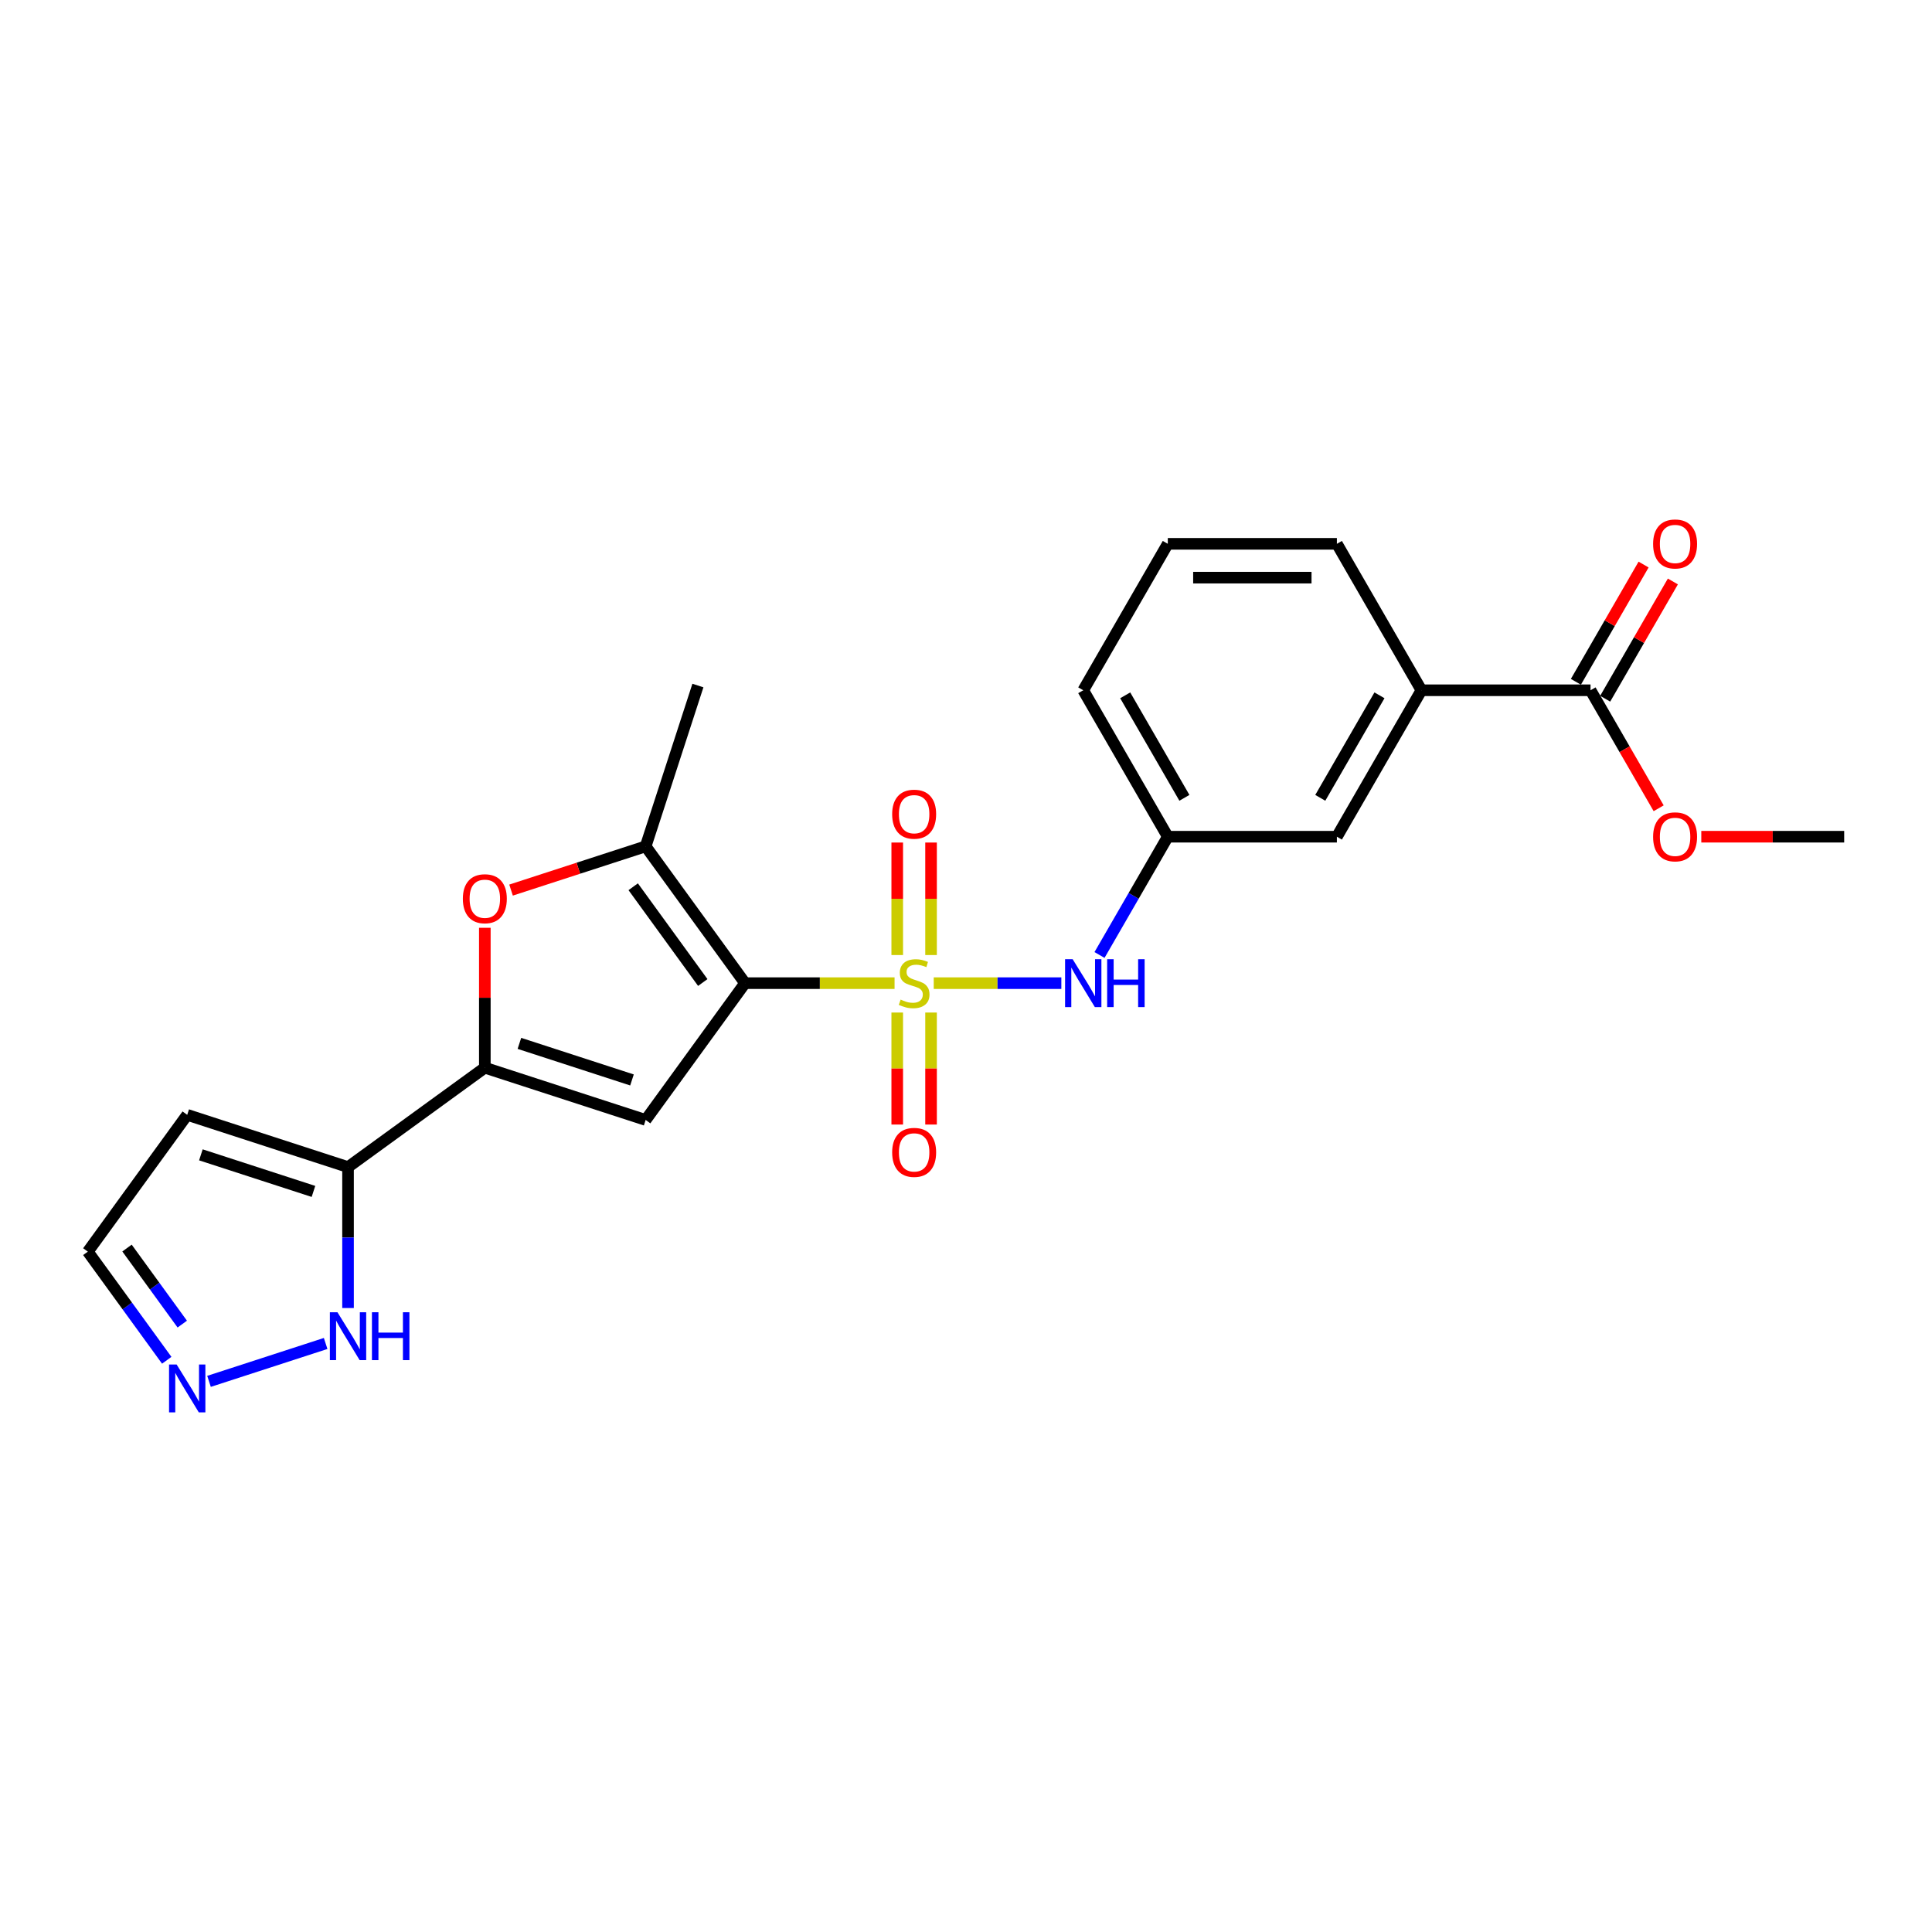 <?xml version='1.0' encoding='iso-8859-1'?>
<svg version='1.1' baseProfile='full'
              xmlns='http://www.w3.org/2000/svg'
                      xmlns:rdkit='http://www.rdkit.org/xml'
                      xmlns:xlink='http://www.w3.org/1999/xlink'
                  xml:space='preserve'
width='1000px' height='1000px' viewBox='0 0 1000 1000'>
<!-- END OF HEADER -->
<rect style='opacity:1.0;fill:#FFFFFF;stroke:none' width='1000' height='1000' x='0' y='0'> </rect>
<path class='bond-0' d='M 463.025,508.878 L 424.331,508.878' style='fill:none;fill-rule:evenodd;stroke:#CCCC00;stroke-width:6px;stroke-linecap:butt;stroke-linejoin:miter;stroke-opacity:1' />
<path class='bond-0' d='M 424.331,508.878 L 385.636,508.878' style='fill:none;fill-rule:evenodd;stroke:#000000;stroke-width:6px;stroke-linecap:butt;stroke-linejoin:miter;stroke-opacity:1' />
<path class='bond-6' d='M 483.296,508.878 L 516.323,508.878' style='fill:none;fill-rule:evenodd;stroke:#CCCC00;stroke-width:6px;stroke-linecap:butt;stroke-linejoin:miter;stroke-opacity:1' />
<path class='bond-6' d='M 516.323,508.878 L 549.35,508.878' style='fill:none;fill-rule:evenodd;stroke:#0000FF;stroke-width:6px;stroke-linecap:butt;stroke-linejoin:miter;stroke-opacity:1' />
<path class='bond-10' d='M 481.913,494.332 L 481.913,465.214' style='fill:none;fill-rule:evenodd;stroke:#CCCC00;stroke-width:6px;stroke-linecap:butt;stroke-linejoin:miter;stroke-opacity:1' />
<path class='bond-10' d='M 481.913,465.214 L 481.913,436.097' style='fill:none;fill-rule:evenodd;stroke:#FF0000;stroke-width:6px;stroke-linecap:butt;stroke-linejoin:miter;stroke-opacity:1' />
<path class='bond-10' d='M 464.408,494.332 L 464.408,465.214' style='fill:none;fill-rule:evenodd;stroke:#CCCC00;stroke-width:6px;stroke-linecap:butt;stroke-linejoin:miter;stroke-opacity:1' />
<path class='bond-10' d='M 464.408,465.214 L 464.408,436.097' style='fill:none;fill-rule:evenodd;stroke:#FF0000;stroke-width:6px;stroke-linecap:butt;stroke-linejoin:miter;stroke-opacity:1' />
<path class='bond-11' d='M 464.408,524.09 L 464.408,553.076' style='fill:none;fill-rule:evenodd;stroke:#CCCC00;stroke-width:6px;stroke-linecap:butt;stroke-linejoin:miter;stroke-opacity:1' />
<path class='bond-11' d='M 464.408,553.076 L 464.408,582.061' style='fill:none;fill-rule:evenodd;stroke:#FF0000;stroke-width:6px;stroke-linecap:butt;stroke-linejoin:miter;stroke-opacity:1' />
<path class='bond-11' d='M 481.913,524.09 L 481.913,553.076' style='fill:none;fill-rule:evenodd;stroke:#CCCC00;stroke-width:6px;stroke-linecap:butt;stroke-linejoin:miter;stroke-opacity:1' />
<path class='bond-11' d='M 481.913,553.076 L 481.913,582.061' style='fill:none;fill-rule:evenodd;stroke:#FF0000;stroke-width:6px;stroke-linecap:butt;stroke-linejoin:miter;stroke-opacity:1' />
<path class='bond-1' d='M 385.636,508.878 L 334.19,579.687' style='fill:none;fill-rule:evenodd;stroke:#000000;stroke-width:6px;stroke-linecap:butt;stroke-linejoin:miter;stroke-opacity:1' />
<path class='bond-3' d='M 385.636,508.878 L 334.19,438.069' style='fill:none;fill-rule:evenodd;stroke:#000000;stroke-width:6px;stroke-linecap:butt;stroke-linejoin:miter;stroke-opacity:1' />
<path class='bond-3' d='M 363.758,508.546 L 327.746,458.98' style='fill:none;fill-rule:evenodd;stroke:#000000;stroke-width:6px;stroke-linecap:butt;stroke-linejoin:miter;stroke-opacity:1' />
<path class='bond-2' d='M 334.19,579.687 L 250.95,552.64' style='fill:none;fill-rule:evenodd;stroke:#000000;stroke-width:6px;stroke-linecap:butt;stroke-linejoin:miter;stroke-opacity:1' />
<path class='bond-2' d='M 327.114,558.982 L 268.845,540.049' style='fill:none;fill-rule:evenodd;stroke:#000000;stroke-width:6px;stroke-linecap:butt;stroke-linejoin:miter;stroke-opacity:1' />
<path class='bond-5' d='M 250.95,552.64 L 180.141,604.086' style='fill:none;fill-rule:evenodd;stroke:#000000;stroke-width:6px;stroke-linecap:butt;stroke-linejoin:miter;stroke-opacity:1' />
<path class='bond-24' d='M 250.95,552.64 L 250.95,516.432' style='fill:none;fill-rule:evenodd;stroke:#000000;stroke-width:6px;stroke-linecap:butt;stroke-linejoin:miter;stroke-opacity:1' />
<path class='bond-24' d='M 250.95,516.432 L 250.95,480.223' style='fill:none;fill-rule:evenodd;stroke:#FF0000;stroke-width:6px;stroke-linecap:butt;stroke-linejoin:miter;stroke-opacity:1' />
<path class='bond-4' d='M 334.19,438.069 L 299.353,449.389' style='fill:none;fill-rule:evenodd;stroke:#000000;stroke-width:6px;stroke-linecap:butt;stroke-linejoin:miter;stroke-opacity:1' />
<path class='bond-4' d='M 299.353,449.389 L 264.516,460.708' style='fill:none;fill-rule:evenodd;stroke:#FF0000;stroke-width:6px;stroke-linecap:butt;stroke-linejoin:miter;stroke-opacity:1' />
<path class='bond-19' d='M 334.19,438.069 L 361.237,354.829' style='fill:none;fill-rule:evenodd;stroke:#000000;stroke-width:6px;stroke-linecap:butt;stroke-linejoin:miter;stroke-opacity:1' />
<path class='bond-7' d='M 180.141,604.086 L 180.141,640.558' style='fill:none;fill-rule:evenodd;stroke:#000000;stroke-width:6px;stroke-linecap:butt;stroke-linejoin:miter;stroke-opacity:1' />
<path class='bond-7' d='M 180.141,640.558 L 180.141,677.029' style='fill:none;fill-rule:evenodd;stroke:#0000FF;stroke-width:6px;stroke-linecap:butt;stroke-linejoin:miter;stroke-opacity:1' />
<path class='bond-12' d='M 180.141,604.086 L 96.9,577.04' style='fill:none;fill-rule:evenodd;stroke:#000000;stroke-width:6px;stroke-linecap:butt;stroke-linejoin:miter;stroke-opacity:1' />
<path class='bond-12' d='M 162.245,616.677 L 103.977,597.745' style='fill:none;fill-rule:evenodd;stroke:#000000;stroke-width:6px;stroke-linecap:butt;stroke-linejoin:miter;stroke-opacity:1' />
<path class='bond-14' d='M 569.104,494.297 L 586.776,463.688' style='fill:none;fill-rule:evenodd;stroke:#0000FF;stroke-width:6px;stroke-linecap:butt;stroke-linejoin:miter;stroke-opacity:1' />
<path class='bond-14' d='M 586.776,463.688 L 604.447,433.08' style='fill:none;fill-rule:evenodd;stroke:#000000;stroke-width:6px;stroke-linecap:butt;stroke-linejoin:miter;stroke-opacity:1' />
<path class='bond-8' d='M 168.553,695.376 L 108.184,714.991' style='fill:none;fill-rule:evenodd;stroke:#0000FF;stroke-width:6px;stroke-linecap:butt;stroke-linejoin:miter;stroke-opacity:1' />
<path class='bond-26' d='M 86.306,704.076 L 65.88,675.962' style='fill:none;fill-rule:evenodd;stroke:#0000FF;stroke-width:6px;stroke-linecap:butt;stroke-linejoin:miter;stroke-opacity:1' />
<path class='bond-26' d='M 65.88,675.962 L 45.455,647.848' style='fill:none;fill-rule:evenodd;stroke:#000000;stroke-width:6px;stroke-linecap:butt;stroke-linejoin:miter;stroke-opacity:1' />
<path class='bond-26' d='M 94.34,685.352 L 80.042,665.673' style='fill:none;fill-rule:evenodd;stroke:#0000FF;stroke-width:6px;stroke-linecap:butt;stroke-linejoin:miter;stroke-opacity:1' />
<path class='bond-26' d='M 80.042,665.673 L 65.744,645.993' style='fill:none;fill-rule:evenodd;stroke:#000000;stroke-width:6px;stroke-linecap:butt;stroke-linejoin:miter;stroke-opacity:1' />
<path class='bond-9' d='M 823.259,357.281 L 735.734,357.281' style='fill:none;fill-rule:evenodd;stroke:#000000;stroke-width:6px;stroke-linecap:butt;stroke-linejoin:miter;stroke-opacity:1' />
<path class='bond-16' d='M 830.839,361.658 L 848.359,331.312' style='fill:none;fill-rule:evenodd;stroke:#000000;stroke-width:6px;stroke-linecap:butt;stroke-linejoin:miter;stroke-opacity:1' />
<path class='bond-16' d='M 848.359,331.312 L 865.879,300.966' style='fill:none;fill-rule:evenodd;stroke:#FF0000;stroke-width:6px;stroke-linecap:butt;stroke-linejoin:miter;stroke-opacity:1' />
<path class='bond-16' d='M 815.679,352.905 L 833.199,322.559' style='fill:none;fill-rule:evenodd;stroke:#000000;stroke-width:6px;stroke-linecap:butt;stroke-linejoin:miter;stroke-opacity:1' />
<path class='bond-16' d='M 833.199,322.559 L 850.719,292.213' style='fill:none;fill-rule:evenodd;stroke:#FF0000;stroke-width:6px;stroke-linecap:butt;stroke-linejoin:miter;stroke-opacity:1' />
<path class='bond-18' d='M 823.259,357.281 L 840.89,387.82' style='fill:none;fill-rule:evenodd;stroke:#000000;stroke-width:6px;stroke-linecap:butt;stroke-linejoin:miter;stroke-opacity:1' />
<path class='bond-18' d='M 840.89,387.82 L 858.521,418.358' style='fill:none;fill-rule:evenodd;stroke:#FF0000;stroke-width:6px;stroke-linecap:butt;stroke-linejoin:miter;stroke-opacity:1' />
<path class='bond-17' d='M 96.9,577.04 L 45.455,647.848' style='fill:none;fill-rule:evenodd;stroke:#000000;stroke-width:6px;stroke-linecap:butt;stroke-linejoin:miter;stroke-opacity:1' />
<path class='bond-13' d='M 735.734,357.281 L 691.972,433.08' style='fill:none;fill-rule:evenodd;stroke:#000000;stroke-width:6px;stroke-linecap:butt;stroke-linejoin:miter;stroke-opacity:1' />
<path class='bond-13' d='M 714.01,359.899 L 683.377,412.958' style='fill:none;fill-rule:evenodd;stroke:#000000;stroke-width:6px;stroke-linecap:butt;stroke-linejoin:miter;stroke-opacity:1' />
<path class='bond-25' d='M 735.734,357.281 L 691.972,281.483' style='fill:none;fill-rule:evenodd;stroke:#000000;stroke-width:6px;stroke-linecap:butt;stroke-linejoin:miter;stroke-opacity:1' />
<path class='bond-15' d='M 604.447,433.08 L 691.972,433.08' style='fill:none;fill-rule:evenodd;stroke:#000000;stroke-width:6px;stroke-linecap:butt;stroke-linejoin:miter;stroke-opacity:1' />
<path class='bond-22' d='M 604.447,433.08 L 560.685,357.281' style='fill:none;fill-rule:evenodd;stroke:#000000;stroke-width:6px;stroke-linecap:butt;stroke-linejoin:miter;stroke-opacity:1' />
<path class='bond-22' d='M 613.043,412.958 L 582.409,359.899' style='fill:none;fill-rule:evenodd;stroke:#000000;stroke-width:6px;stroke-linecap:butt;stroke-linejoin:miter;stroke-opacity:1' />
<path class='bond-23' d='M 880.587,433.08 L 917.566,433.08' style='fill:none;fill-rule:evenodd;stroke:#FF0000;stroke-width:6px;stroke-linecap:butt;stroke-linejoin:miter;stroke-opacity:1' />
<path class='bond-23' d='M 917.566,433.08 L 954.545,433.08' style='fill:none;fill-rule:evenodd;stroke:#000000;stroke-width:6px;stroke-linecap:butt;stroke-linejoin:miter;stroke-opacity:1' />
<path class='bond-20' d='M 691.972,281.483 L 604.447,281.483' style='fill:none;fill-rule:evenodd;stroke:#000000;stroke-width:6px;stroke-linecap:butt;stroke-linejoin:miter;stroke-opacity:1' />
<path class='bond-20' d='M 678.843,298.988 L 617.576,298.988' style='fill:none;fill-rule:evenodd;stroke:#000000;stroke-width:6px;stroke-linecap:butt;stroke-linejoin:miter;stroke-opacity:1' />
<path class='bond-21' d='M 604.447,281.483 L 560.685,357.281' style='fill:none;fill-rule:evenodd;stroke:#000000;stroke-width:6px;stroke-linecap:butt;stroke-linejoin:miter;stroke-opacity:1' />
<path  class='atom-0' d='M 466.159 517.386
Q 466.439 517.491, 467.594 517.981
Q 468.749 518.471, 470.01 518.786
Q 471.305 519.066, 472.565 519.066
Q 474.911 519.066, 476.277 517.946
Q 477.642 516.79, 477.642 514.795
Q 477.642 513.429, 476.942 512.589
Q 476.277 511.749, 475.226 511.294
Q 474.176 510.839, 472.425 510.314
Q 470.22 509.648, 468.889 509.018
Q 467.594 508.388, 466.649 507.058
Q 465.739 505.727, 465.739 503.487
Q 465.739 500.371, 467.839 498.445
Q 469.975 496.52, 474.176 496.52
Q 477.047 496.52, 480.303 497.885
L 479.497 500.581
Q 476.522 499.356, 474.281 499.356
Q 471.865 499.356, 470.535 500.371
Q 469.205 501.351, 469.24 503.067
Q 469.24 504.397, 469.905 505.202
Q 470.605 506.007, 471.585 506.463
Q 472.6 506.918, 474.281 507.443
Q 476.522 508.143, 477.852 508.843
Q 479.182 509.543, 480.128 510.979
Q 481.108 512.379, 481.108 514.795
Q 481.108 518.226, 478.797 520.081
Q 476.522 521.902, 472.706 521.902
Q 470.5 521.902, 468.819 521.412
Q 467.174 520.957, 465.213 520.151
L 466.159 517.386
' fill='#CCCC00'/>
<path  class='atom-5' d='M 239.572 465.186
Q 239.572 459.234, 242.512 455.908
Q 245.453 452.582, 250.95 452.582
Q 256.446 452.582, 259.387 455.908
Q 262.328 459.234, 262.328 465.186
Q 262.328 471.208, 259.352 474.639
Q 256.376 478.035, 250.95 478.035
Q 245.488 478.035, 242.512 474.639
Q 239.572 471.243, 239.572 465.186
M 250.95 475.234
Q 254.731 475.234, 256.761 472.713
Q 258.827 470.157, 258.827 465.186
Q 258.827 460.32, 256.761 457.869
Q 254.731 455.383, 250.95 455.383
Q 247.169 455.383, 245.103 457.834
Q 243.073 460.285, 243.073 465.186
Q 243.073 470.192, 245.103 472.713
Q 247.169 475.234, 250.95 475.234
' fill='#FF0000'/>
<path  class='atom-7' d='M 555.206 496.485
L 563.328 509.613
Q 564.134 510.909, 565.429 513.254
Q 566.724 515.6, 566.794 515.74
L 566.794 496.485
L 570.085 496.485
L 570.085 521.272
L 566.689 521.272
L 557.972 506.918
Q 556.957 505.237, 555.871 503.312
Q 554.821 501.386, 554.506 500.791
L 554.506 521.272
L 551.285 521.272
L 551.285 496.485
L 555.206 496.485
' fill='#0000FF'/>
<path  class='atom-7' d='M 573.061 496.485
L 576.422 496.485
L 576.422 507.023
L 589.096 507.023
L 589.096 496.485
L 592.457 496.485
L 592.457 521.272
L 589.096 521.272
L 589.096 509.823
L 576.422 509.823
L 576.422 521.272
L 573.061 521.272
L 573.061 496.485
' fill='#0000FF'/>
<path  class='atom-8' d='M 174.662 679.217
L 182.784 692.346
Q 183.589 693.641, 184.885 695.987
Q 186.18 698.332, 186.25 698.473
L 186.25 679.217
L 189.541 679.217
L 189.541 704.004
L 186.145 704.004
L 177.428 689.65
Q 176.412 687.97, 175.327 686.044
Q 174.277 684.119, 173.962 683.523
L 173.962 704.004
L 170.741 704.004
L 170.741 679.217
L 174.662 679.217
' fill='#0000FF'/>
<path  class='atom-8' d='M 192.517 679.217
L 195.878 679.217
L 195.878 689.755
L 208.551 689.755
L 208.551 679.217
L 211.912 679.217
L 211.912 704.004
L 208.551 704.004
L 208.551 692.556
L 195.878 692.556
L 195.878 704.004
L 192.517 704.004
L 192.517 679.217
' fill='#0000FF'/>
<path  class='atom-9' d='M 91.421 706.264
L 99.543 719.392
Q 100.349 720.688, 101.644 723.033
Q 102.939 725.379, 103.009 725.519
L 103.009 706.264
L 106.3 706.264
L 106.3 731.051
L 102.904 731.051
L 94.187 716.697
Q 93.172 715.016, 92.086 713.091
Q 91.036 711.165, 90.721 710.57
L 90.721 731.051
L 87.5 731.051
L 87.5 706.264
L 91.421 706.264
' fill='#0000FF'/>
<path  class='atom-11' d='M 461.782 421.424
Q 461.782 415.472, 464.723 412.146
Q 467.664 408.82, 473.161 408.82
Q 478.657 408.82, 481.598 412.146
Q 484.539 415.472, 484.539 421.424
Q 484.539 427.445, 481.563 430.876
Q 478.587 434.272, 473.161 434.272
Q 467.699 434.272, 464.723 430.876
Q 461.782 427.48, 461.782 421.424
M 473.161 431.472
Q 476.942 431.472, 478.972 428.951
Q 481.038 426.395, 481.038 421.424
Q 481.038 416.557, 478.972 414.107
Q 476.942 411.621, 473.161 411.621
Q 469.38 411.621, 467.314 414.072
Q 465.283 416.522, 465.283 421.424
Q 465.283 426.43, 467.314 428.951
Q 469.38 431.472, 473.161 431.472
' fill='#FF0000'/>
<path  class='atom-12' d='M 461.782 596.473
Q 461.782 590.521, 464.723 587.195
Q 467.664 583.869, 473.161 583.869
Q 478.657 583.869, 481.598 587.195
Q 484.539 590.521, 484.539 596.473
Q 484.539 602.494, 481.563 605.925
Q 478.587 609.321, 473.161 609.321
Q 467.699 609.321, 464.723 605.925
Q 461.782 602.529, 461.782 596.473
M 473.161 606.521
Q 476.942 606.521, 478.972 604
Q 481.038 601.444, 481.038 596.473
Q 481.038 591.606, 478.972 589.156
Q 476.942 586.67, 473.161 586.67
Q 469.38 586.67, 467.314 589.121
Q 465.283 591.571, 465.283 596.473
Q 465.283 601.479, 467.314 604
Q 469.38 606.521, 473.161 606.521
' fill='#FF0000'/>
<path  class='atom-17' d='M 855.643 281.553
Q 855.643 275.601, 858.584 272.275
Q 861.524 268.949, 867.021 268.949
Q 872.517 268.949, 875.458 272.275
Q 878.399 275.601, 878.399 281.553
Q 878.399 287.575, 875.423 291.006
Q 872.447 294.401, 867.021 294.401
Q 861.559 294.401, 858.584 291.006
Q 855.643 287.61, 855.643 281.553
M 867.021 291.601
Q 870.802 291.601, 872.833 289.08
Q 874.898 286.524, 874.898 281.553
Q 874.898 276.687, 872.833 274.236
Q 870.802 271.75, 867.021 271.75
Q 863.24 271.75, 861.174 274.201
Q 859.144 276.652, 859.144 281.553
Q 859.144 286.559, 861.174 289.08
Q 863.24 291.601, 867.021 291.601
' fill='#FF0000'/>
<path  class='atom-19' d='M 855.643 433.15
Q 855.643 427.198, 858.584 423.872
Q 861.524 420.546, 867.021 420.546
Q 872.517 420.546, 875.458 423.872
Q 878.399 427.198, 878.399 433.15
Q 878.399 439.171, 875.423 442.602
Q 872.447 445.998, 867.021 445.998
Q 861.559 445.998, 858.584 442.602
Q 855.643 439.206, 855.643 433.15
M 867.021 443.198
Q 870.802 443.198, 872.833 440.677
Q 874.898 438.121, 874.898 433.15
Q 874.898 428.283, 872.833 425.833
Q 870.802 423.347, 867.021 423.347
Q 863.24 423.347, 861.174 425.798
Q 859.144 428.248, 859.144 433.15
Q 859.144 438.156, 861.174 440.677
Q 863.24 443.198, 867.021 443.198
' fill='#FF0000'/>
</svg>
